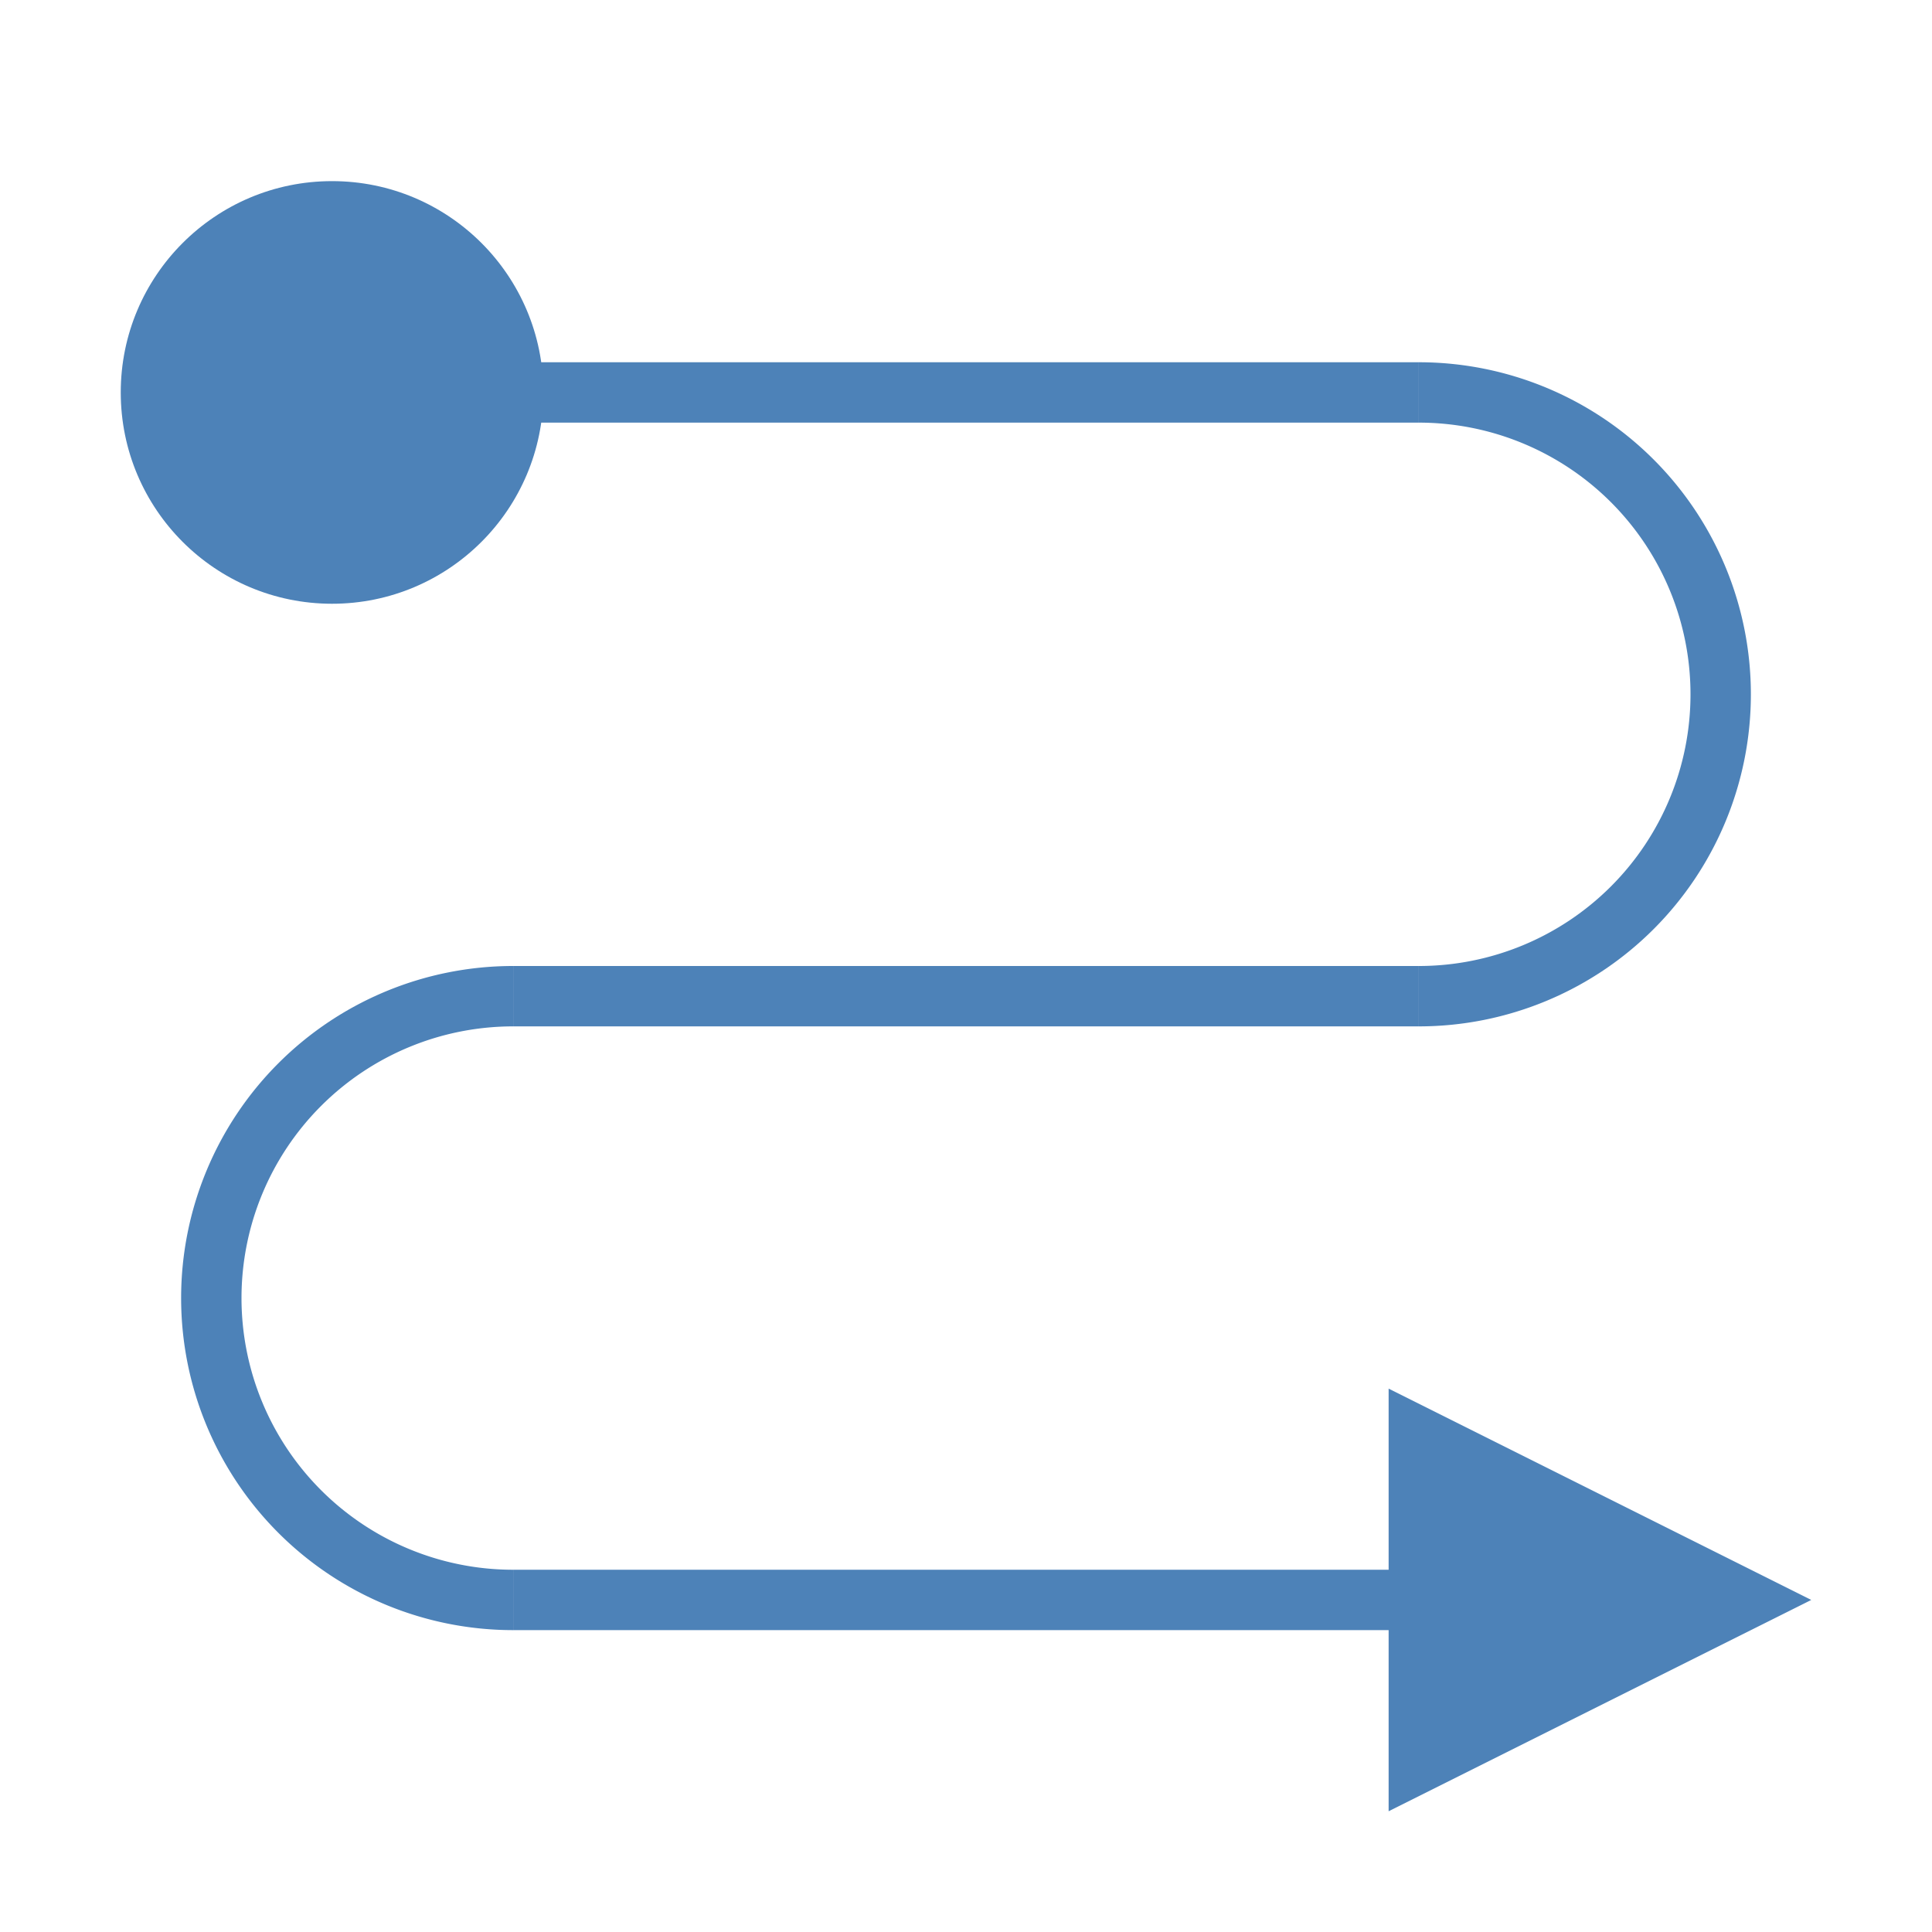 <svg viewBox="0 0 32 32" xmlns="http://www.w3.org/2000/svg"><g fill="#4d82b8"><path d="m8.5 6h15v1h-15z"/><path d="m8.5 26h15v1h-15z"/><path d="m8.5 16h15v1h-15z"/><path d="m30 26.5-7-3.5v7z"/><circle cx="5.5" cy="6.5" r="3.5"/><path d="m8.5 16a5.5 5.5 0 0 0 -5.5 5.5 5.5 5.5 0 0 0 5.5 5.5v-1a4.5 4.5 0 0 1 -4.5-4.5 4.5 4.5 0 0 1 4.5-4.5z"/><path d="m23.5 6a5.5 5.5 0 0 1 5.5 5.5 5.5 5.5 0 0 1 -5.5 5.5v-1a4.5 4.5 0 0 0 4.5-4.5 4.5 4.5 0 0 0 -4.5-4.5z"/></g></svg>